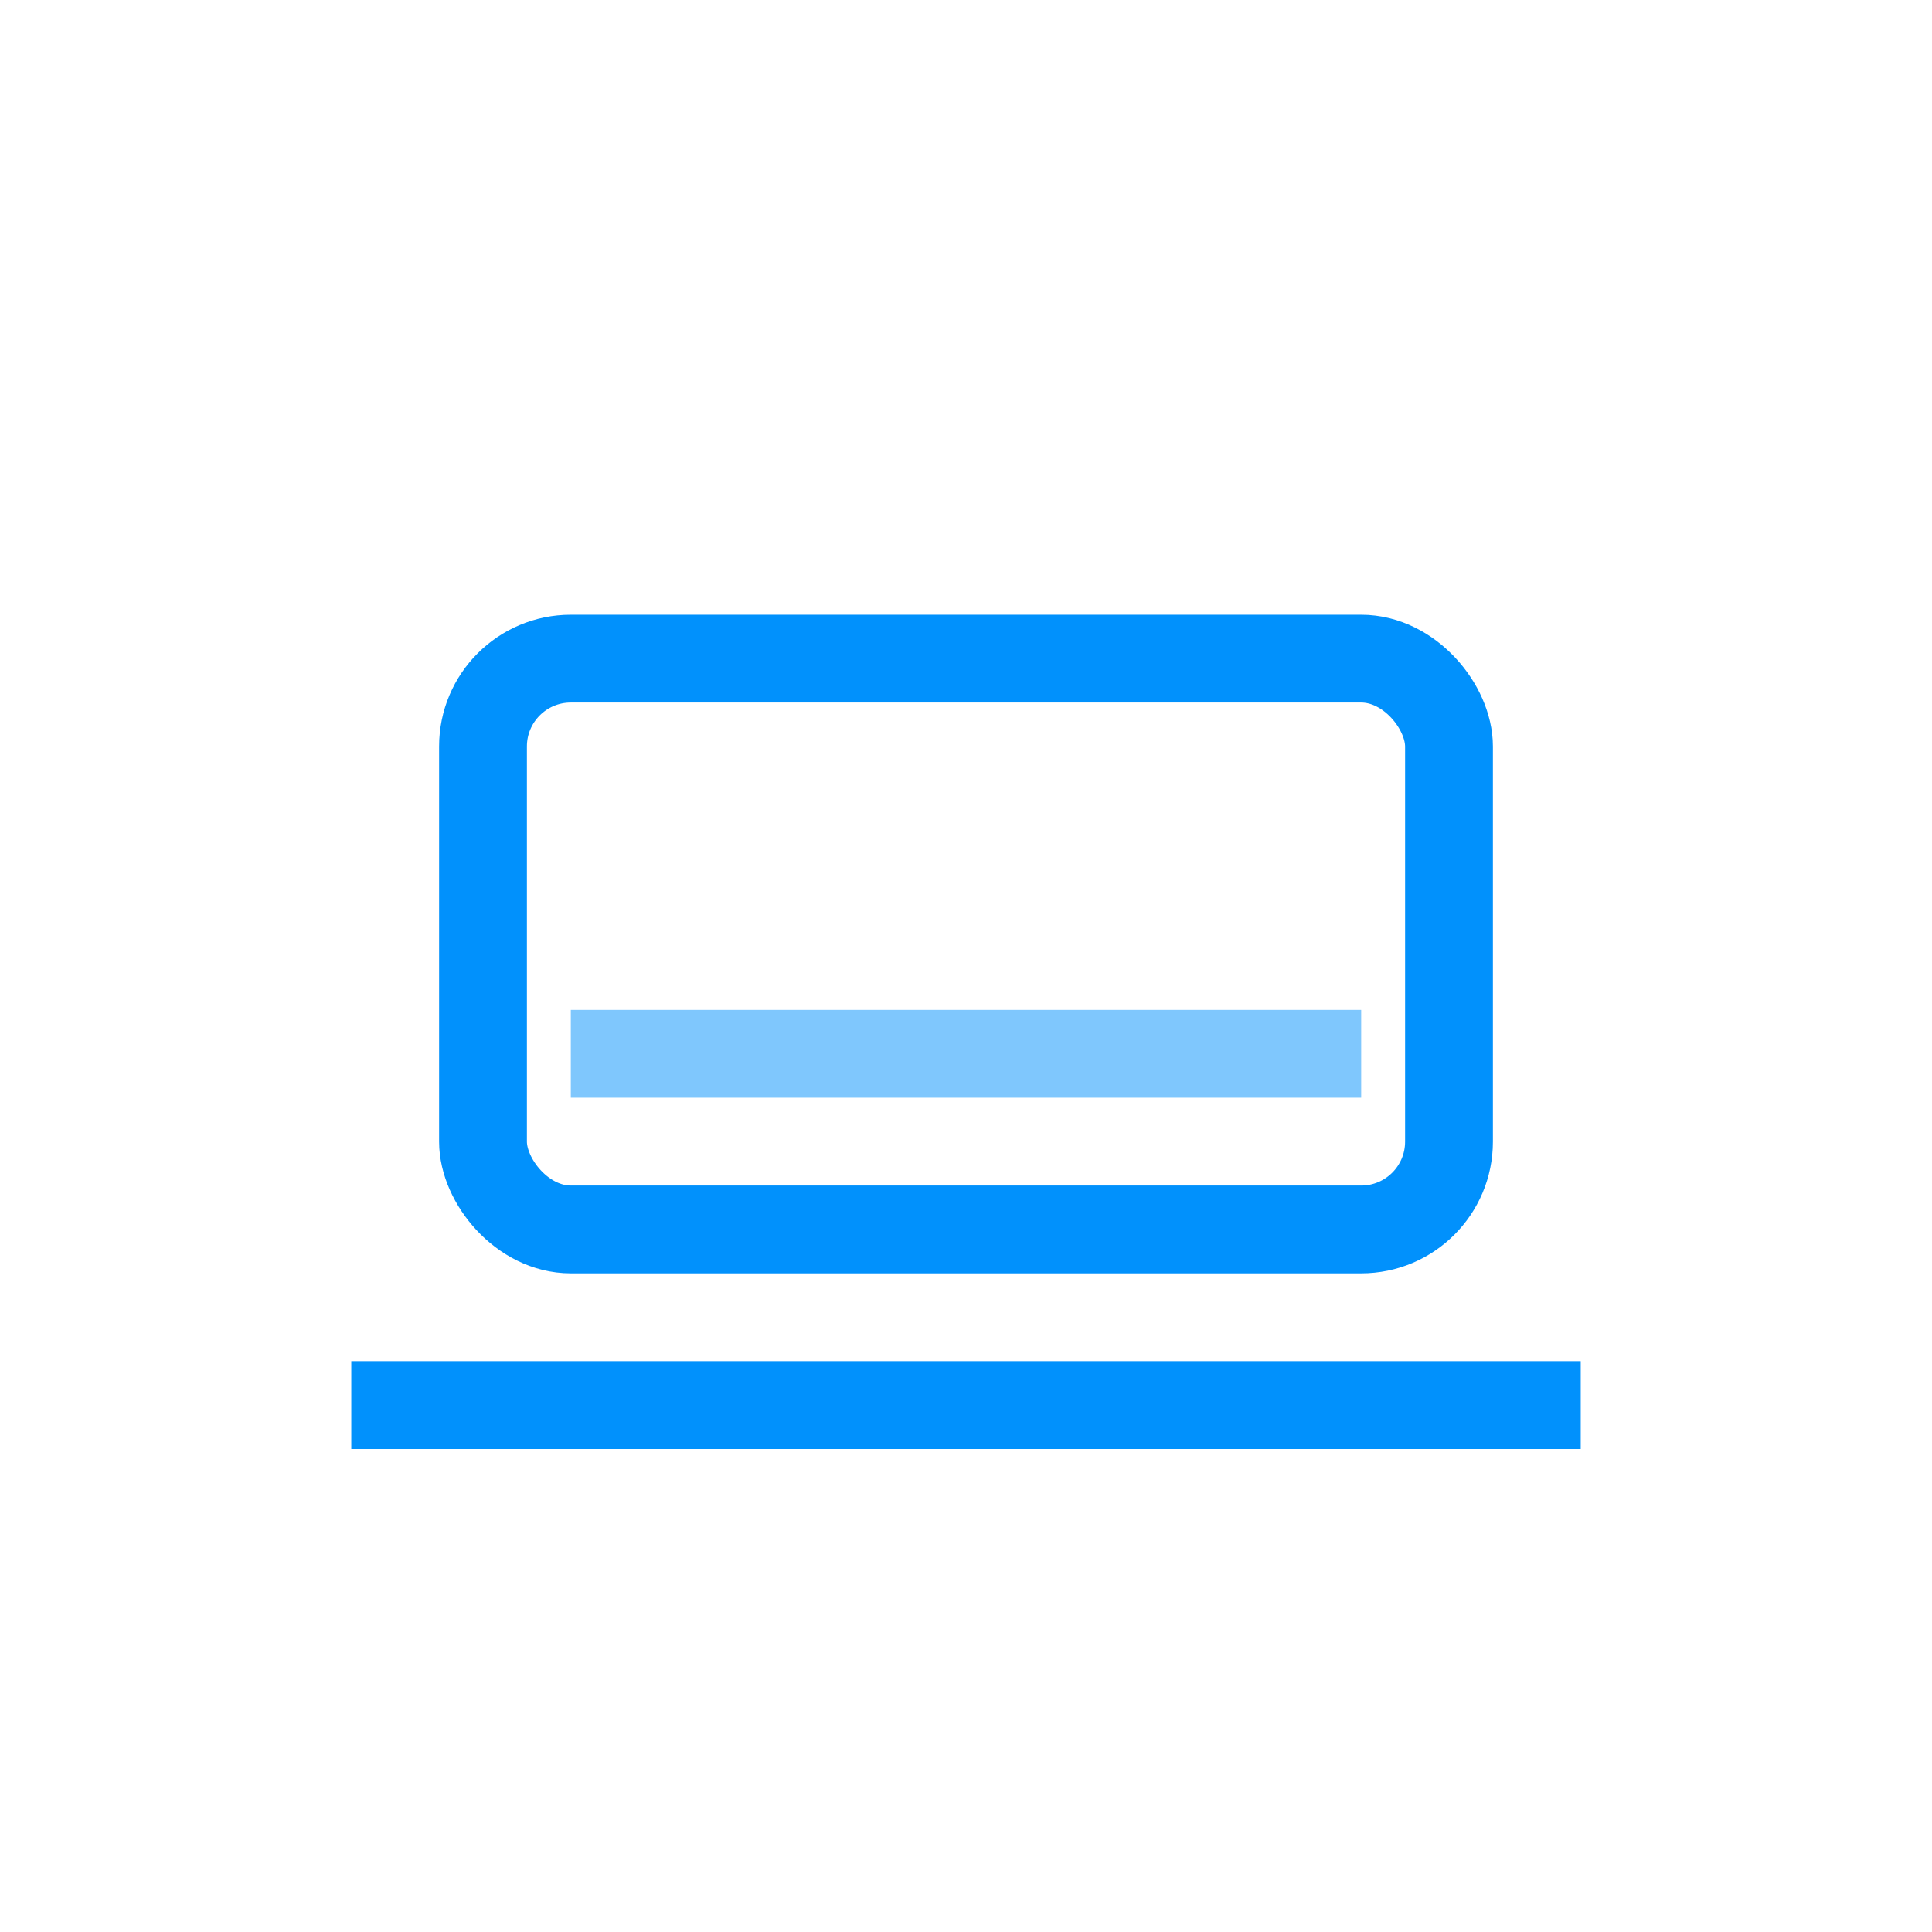 <svg id="Layer_1" data-name="Layer 1" xmlns="http://www.w3.org/2000/svg" viewBox="0 0 44 44"><defs><style>.cls-1,.cls-2{fill:none;stroke:#0191fc;stroke-miterlimit:10;stroke-width:2px;}.cls-2{opacity:0.5;}</style></defs><rect class="cls-1" x="11" y="15" width="22" height="13" rx="2"/><line class="cls-1" x1="8" y1="32" x2="36" y2="32"/><line class="cls-2" x1="13" y1="24" x2="31" y2="24"/></svg>